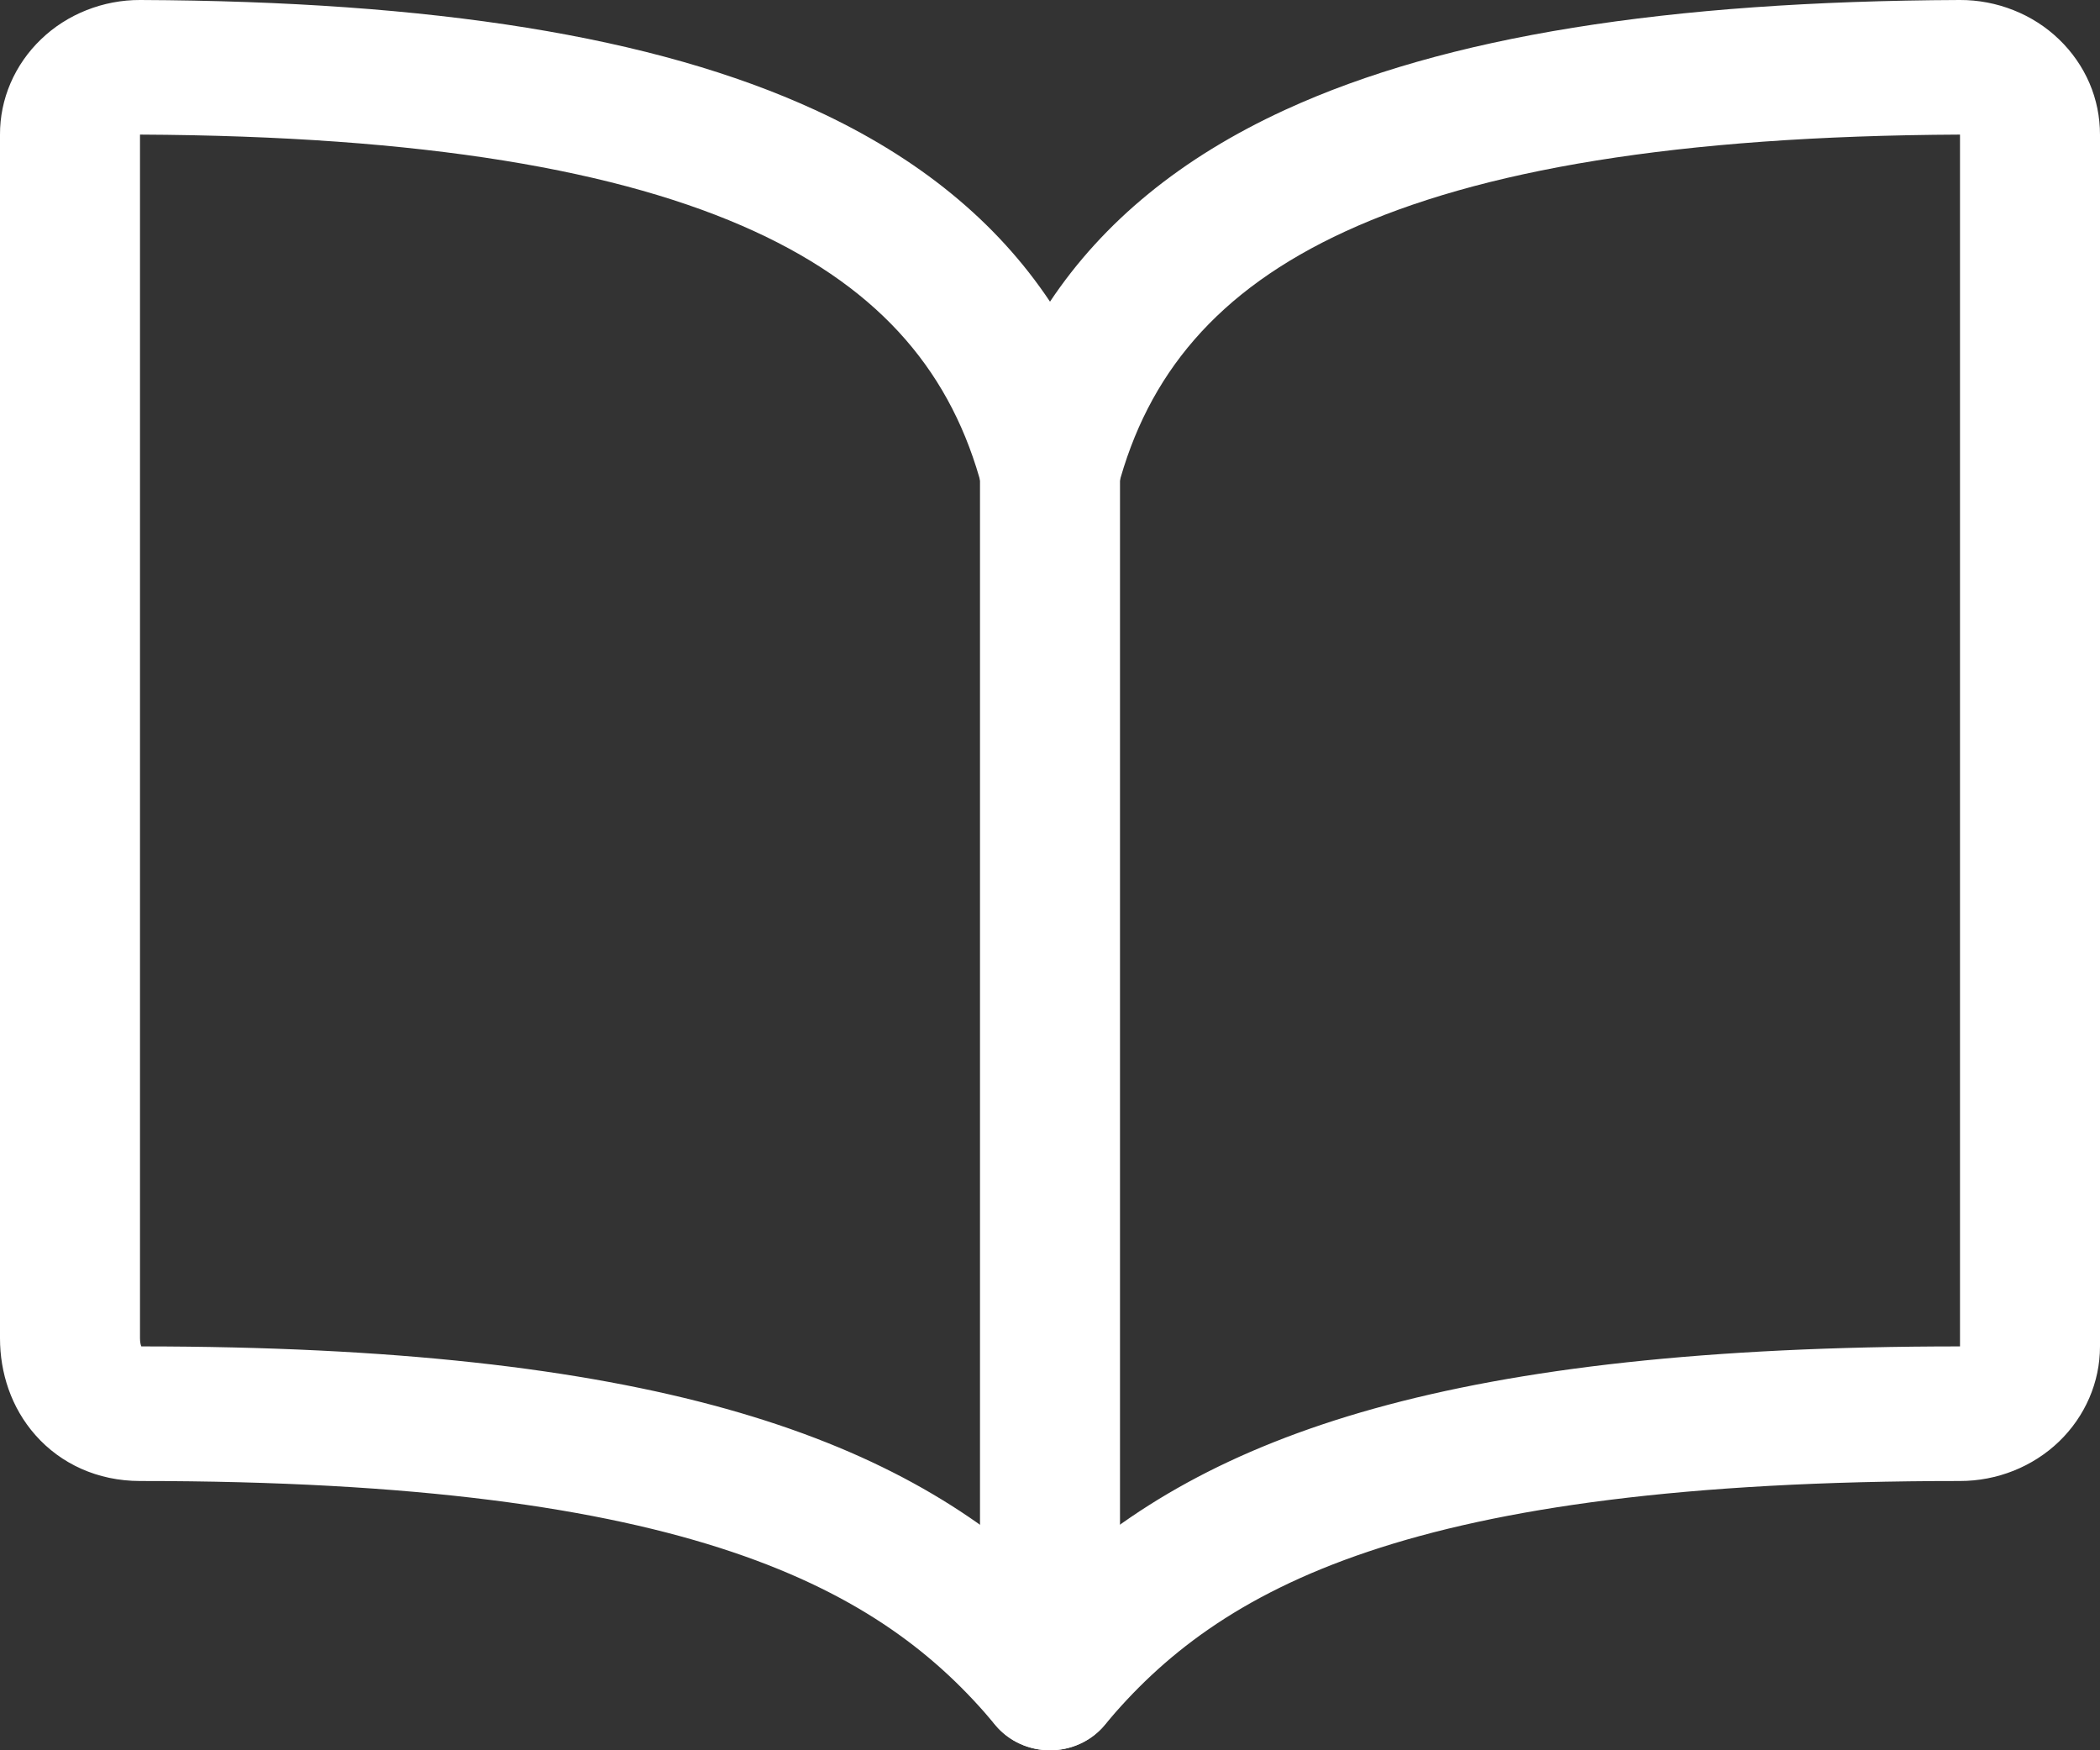 <svg width="24" height="20" viewBox="0 0 24 20" fill="none" xmlns="http://www.w3.org/2000/svg">
<rect x="0" y="0" width="24" height="20" fill="#333333" stroke="none"/>
<path fill-rule="evenodd" clip-rule="evenodd" d="M1.6 1.538C4.842 1.553 7.102 1.945 8.622 2.643C10.096 3.32 10.886 4.288 11.225 5.574C11.314 5.915 11.634 6.154 12 6.154C12.366 6.154 12.686 5.915 12.775 5.574C13.114 4.288 13.904 3.32 15.378 2.643C16.898 1.945 19.158 1.553 22.4 1.538V15.385C16.626 15.385 13.79 16.38 12 18.081C10.216 16.388 7.377 15.386 1.615 15.385C1.608 15.368 1.6 15.338 1.6 15.292V1.538ZM0.989 0.116C1.183 0.039 1.392 -0.001 1.603 1.09282e-05H1.604C4.938 0.014 7.477 0.412 9.312 1.255C10.505 1.803 11.393 2.537 12 3.447C12.607 2.537 13.495 1.803 14.688 1.255C16.523 0.412 19.062 0.014 22.396 1.09282e-05H22.397C22.608 -0.001 22.817 0.039 23.011 0.116C23.206 0.193 23.383 0.306 23.532 0.45C23.681 0.593 23.799 0.763 23.88 0.951C23.96 1.137 24 1.338 24 1.54V15.385C24 15.793 23.831 16.184 23.531 16.473C23.231 16.761 22.824 16.923 22.4 16.923C16.095 16.923 13.927 18.146 12.625 19.711C12.473 19.894 12.243 20 12 20C11.757 20 11.527 19.894 11.375 19.711C10.082 18.155 7.905 16.923 1.6 16.923C1.117 16.923 0.695 16.727 0.406 16.4C0.126 16.084 5.6716e-06 15.684 5.6716e-06 15.292V1.54C-0.001 1.338 0.04 1.137 0.12 0.951C0.201 0.763 0.319 0.593 0.468 0.45C0.617 0.306 0.794 0.193 0.989 0.116Z" fill="white"/>
<path fill-rule="evenodd" clip-rule="evenodd" d="M12 4.615C12.442 4.615 12.8 4.96 12.8 5.385V19.231C12.8 19.656 12.442 20 12 20C11.558 20 11.2 19.656 11.2 19.231V5.385C11.2 4.96 11.558 4.615 12 4.615Z" fill="white"/>
</svg>
